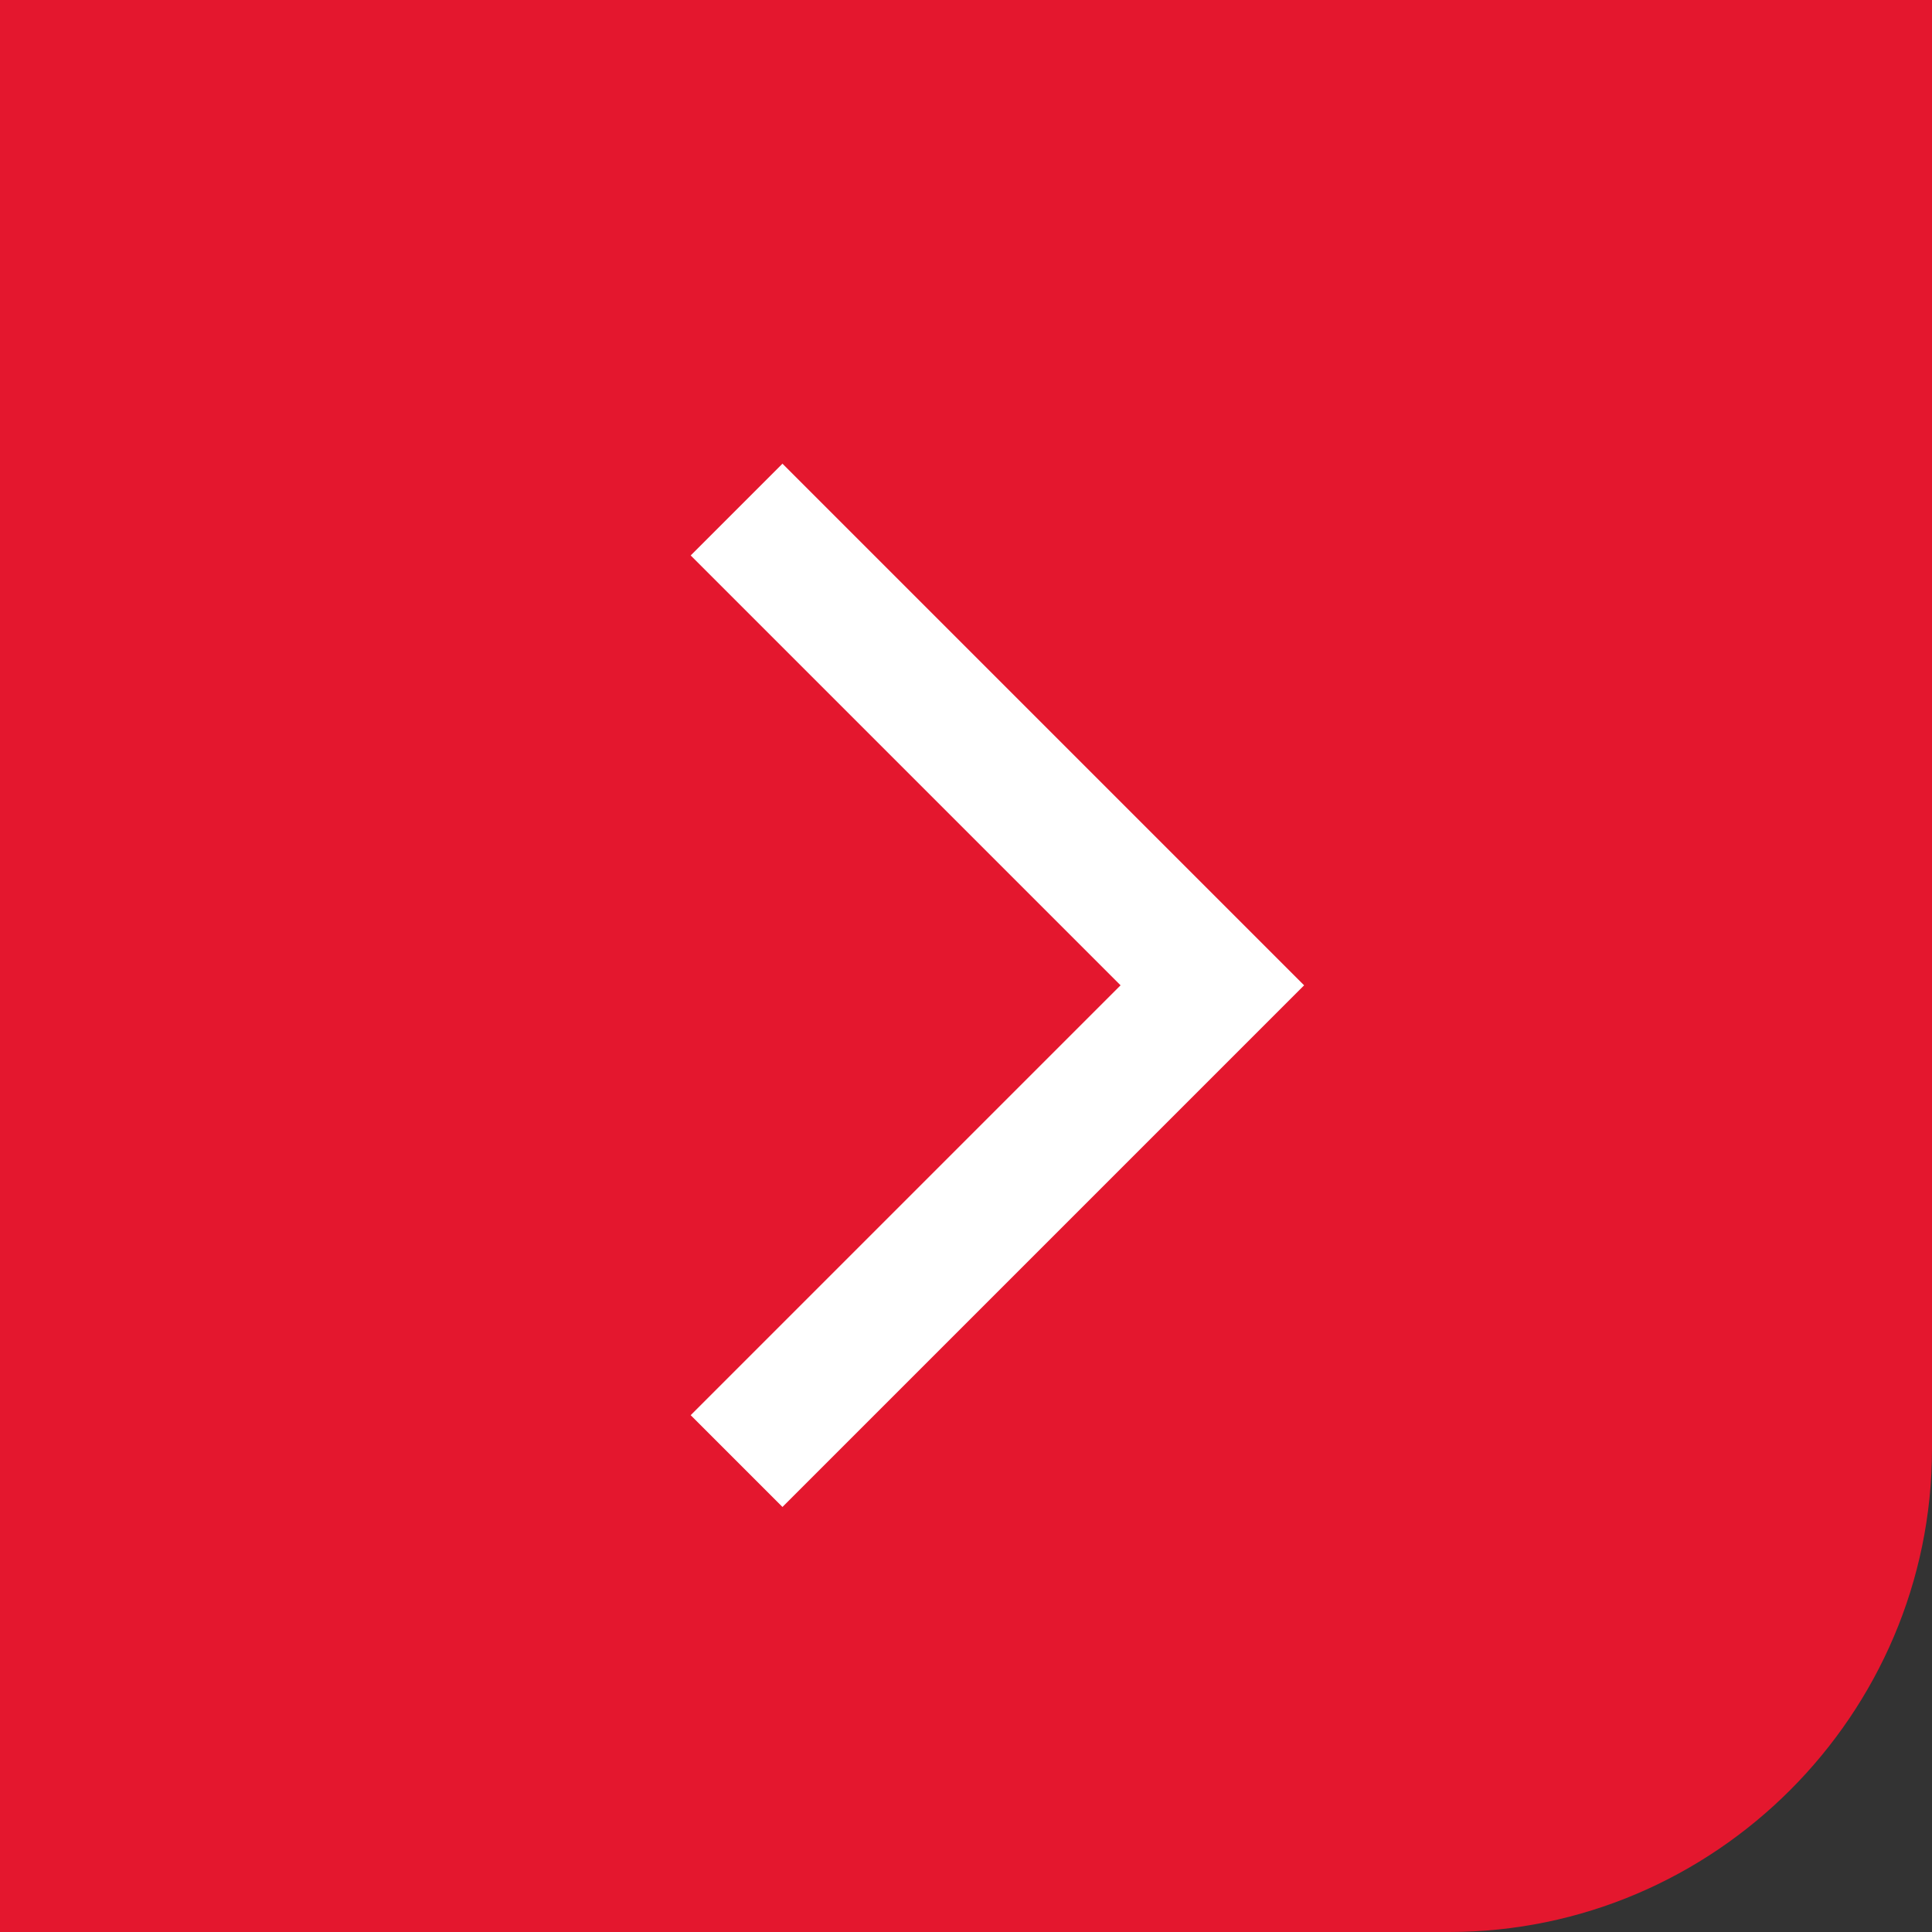 <?xml version="1.0" encoding="UTF-8"?> <!-- Generator: Adobe Illustrator 25.2.3, SVG Export Plug-In . SVG Version: 6.00 Build 0) --> <svg xmlns="http://www.w3.org/2000/svg" xmlns:xlink="http://www.w3.org/1999/xlink" id="Layer_1" x="0px" y="0px" viewBox="0 0 40 40" style="enable-background:new 0 0 40 40;" xml:space="preserve"><rect x="0" y="0" width="40" height="40" fill="#333333" stroke="none"/> <style type="text/css"> .st0{fill:#E4172E;} .st1{fill:#FFFFFF;} </style> <g> <path class="st0" d="M30,40H0V0h40v30C40,35.5,35.5,40,30,40z"></path> </g> <g> <polygon class="st1" points="16.2,9.6 27,20.4 16.2,31.2 14.3,29.3 23.2,20.4 14.3,11.5 "></polygon> </g> </svg> 